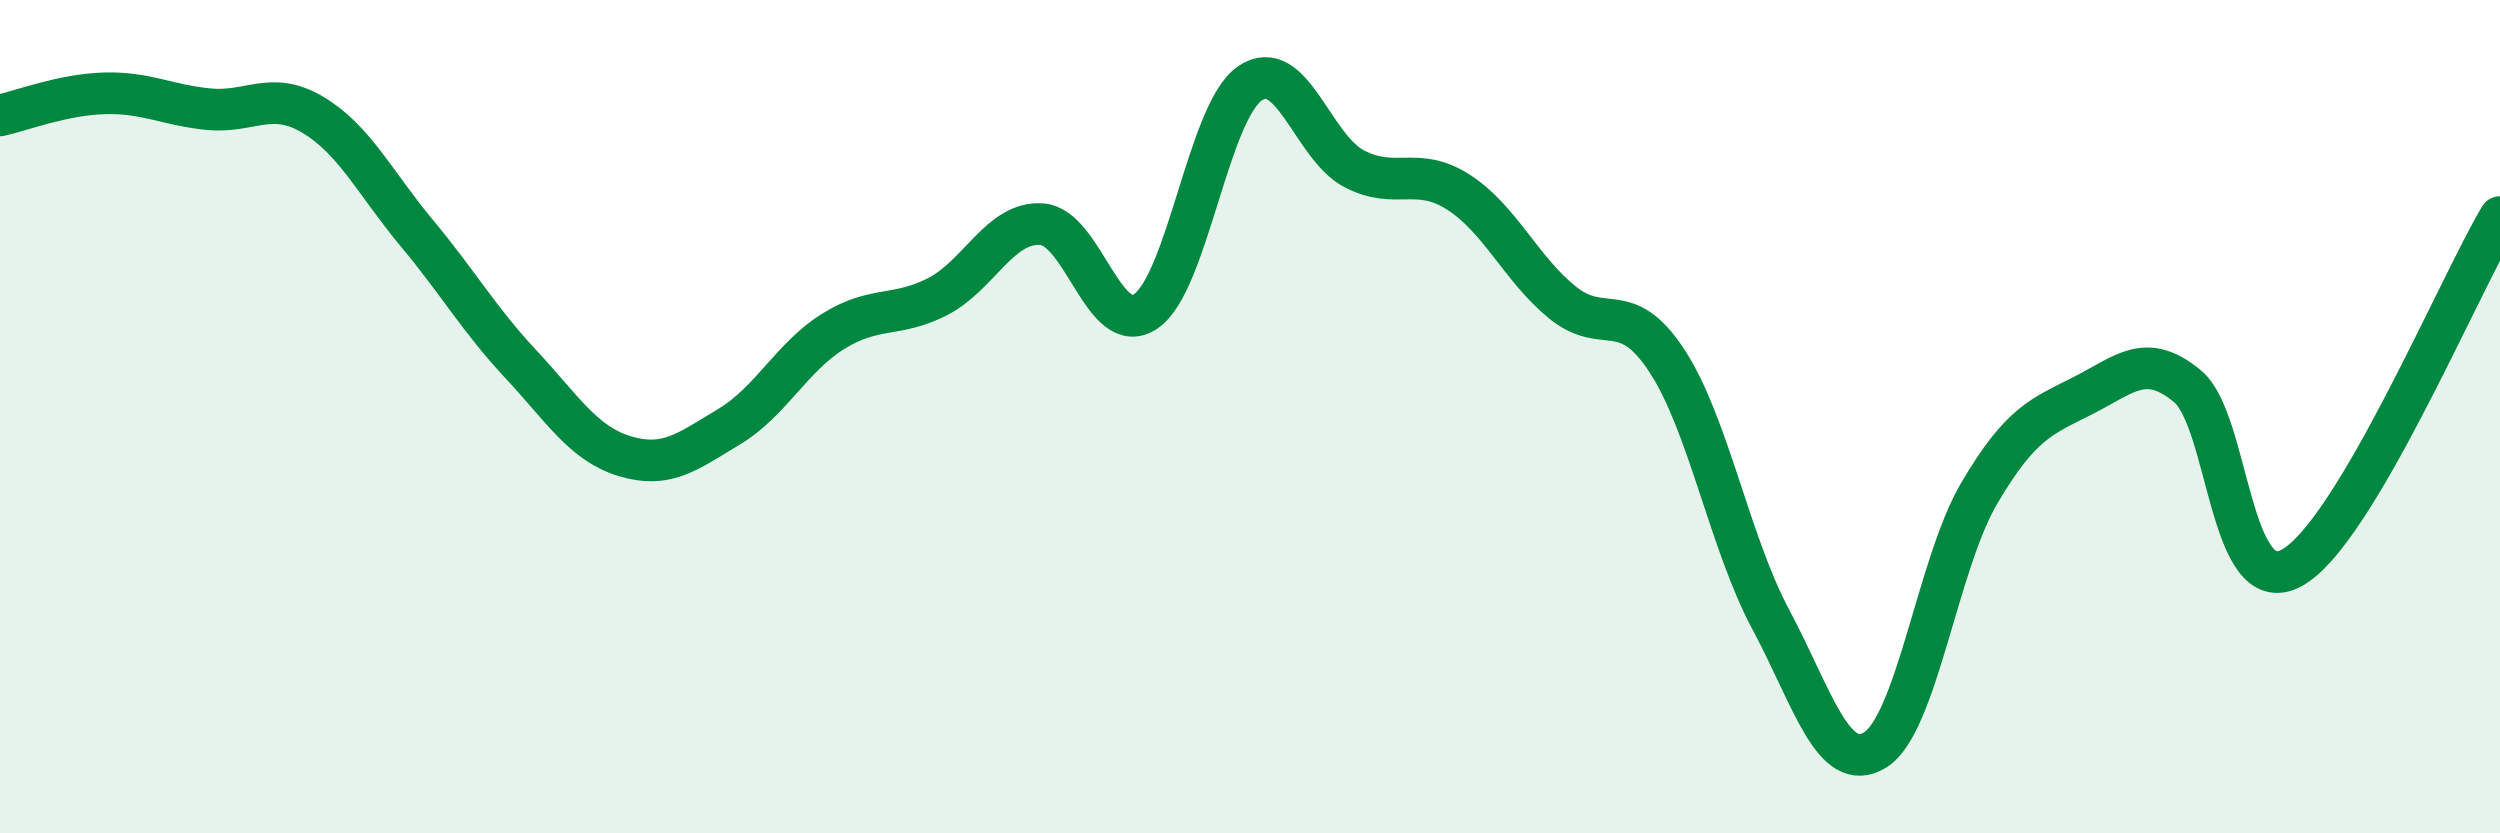 
    <svg width="60" height="20" viewBox="0 0 60 20" xmlns="http://www.w3.org/2000/svg">
      <path
        d="M 0,2.77 C 0.5,2.66 1.5,2.27 2.5,2.24 C 3.5,2.21 4,2.52 5,2.62 C 6,2.72 6.5,2.16 7.5,2.75 C 8.5,3.34 9,4.39 10,5.59 C 11,6.79 11.5,7.67 12.5,8.74 C 13.5,9.81 14,10.65 15,10.95 C 16,11.25 16.5,10.84 17.5,10.24 C 18.5,9.64 19,8.57 20,7.95 C 21,7.33 21.5,7.63 22.5,7.12 C 23.5,6.61 24,5.31 25,5.38 C 26,5.45 26.5,8.15 27.5,7.47 C 28.5,6.79 29,2.68 30,2 C 31,1.32 31.5,3.53 32.5,4.05 C 33.5,4.57 34,3.97 35,4.61 C 36,5.25 36.5,6.45 37.5,7.26 C 38.5,8.07 39,7.13 40,8.65 C 41,10.17 41.5,13 42.5,14.87 C 43.5,16.74 44,18.61 45,18 C 46,17.39 46.5,13.54 47.5,11.84 C 48.5,10.14 49,10 50,9.49 C 51,8.98 51.5,8.44 52.5,9.27 C 53.5,10.1 53.5,14.44 55,13.63 C 56.5,12.82 59,6.89 60,5.21L60 20L0 20Z"
        fill="#008740"
        opacity="0.1"
        stroke-linecap="round"
        stroke-linejoin="round"
      />
      <path
        d="M 0,2.77 C 0.5,2.66 1.5,2.27 2.5,2.24 C 3.5,2.21 4,2.52 5,2.62 C 6,2.72 6.5,2.16 7.5,2.75 C 8.5,3.34 9,4.39 10,5.59 C 11,6.79 11.5,7.67 12.5,8.74 C 13.5,9.81 14,10.65 15,10.95 C 16,11.25 16.5,10.84 17.5,10.24 C 18.5,9.64 19,8.57 20,7.95 C 21,7.33 21.5,7.63 22.5,7.12 C 23.5,6.61 24,5.31 25,5.38 C 26,5.45 26.5,8.15 27.5,7.47 C 28.5,6.79 29,2.68 30,2 C 31,1.32 31.5,3.53 32.5,4.05 C 33.5,4.57 34,3.97 35,4.61 C 36,5.25 36.5,6.45 37.5,7.26 C 38.5,8.07 39,7.13 40,8.65 C 41,10.17 41.5,13 42.5,14.87 C 43.5,16.74 44,18.61 45,18 C 46,17.39 46.5,13.54 47.5,11.84 C 48.5,10.14 49,10 50,9.49 C 51,8.98 51.5,8.44 52.5,9.27 C 53.5,10.1 53.5,14.44 55,13.63 C 56.5,12.82 59,6.89 60,5.21"
        stroke="#008740"
        stroke-width="1"
        fill="none"
        stroke-linecap="round"
        stroke-linejoin="round"
      />
    </svg>
  